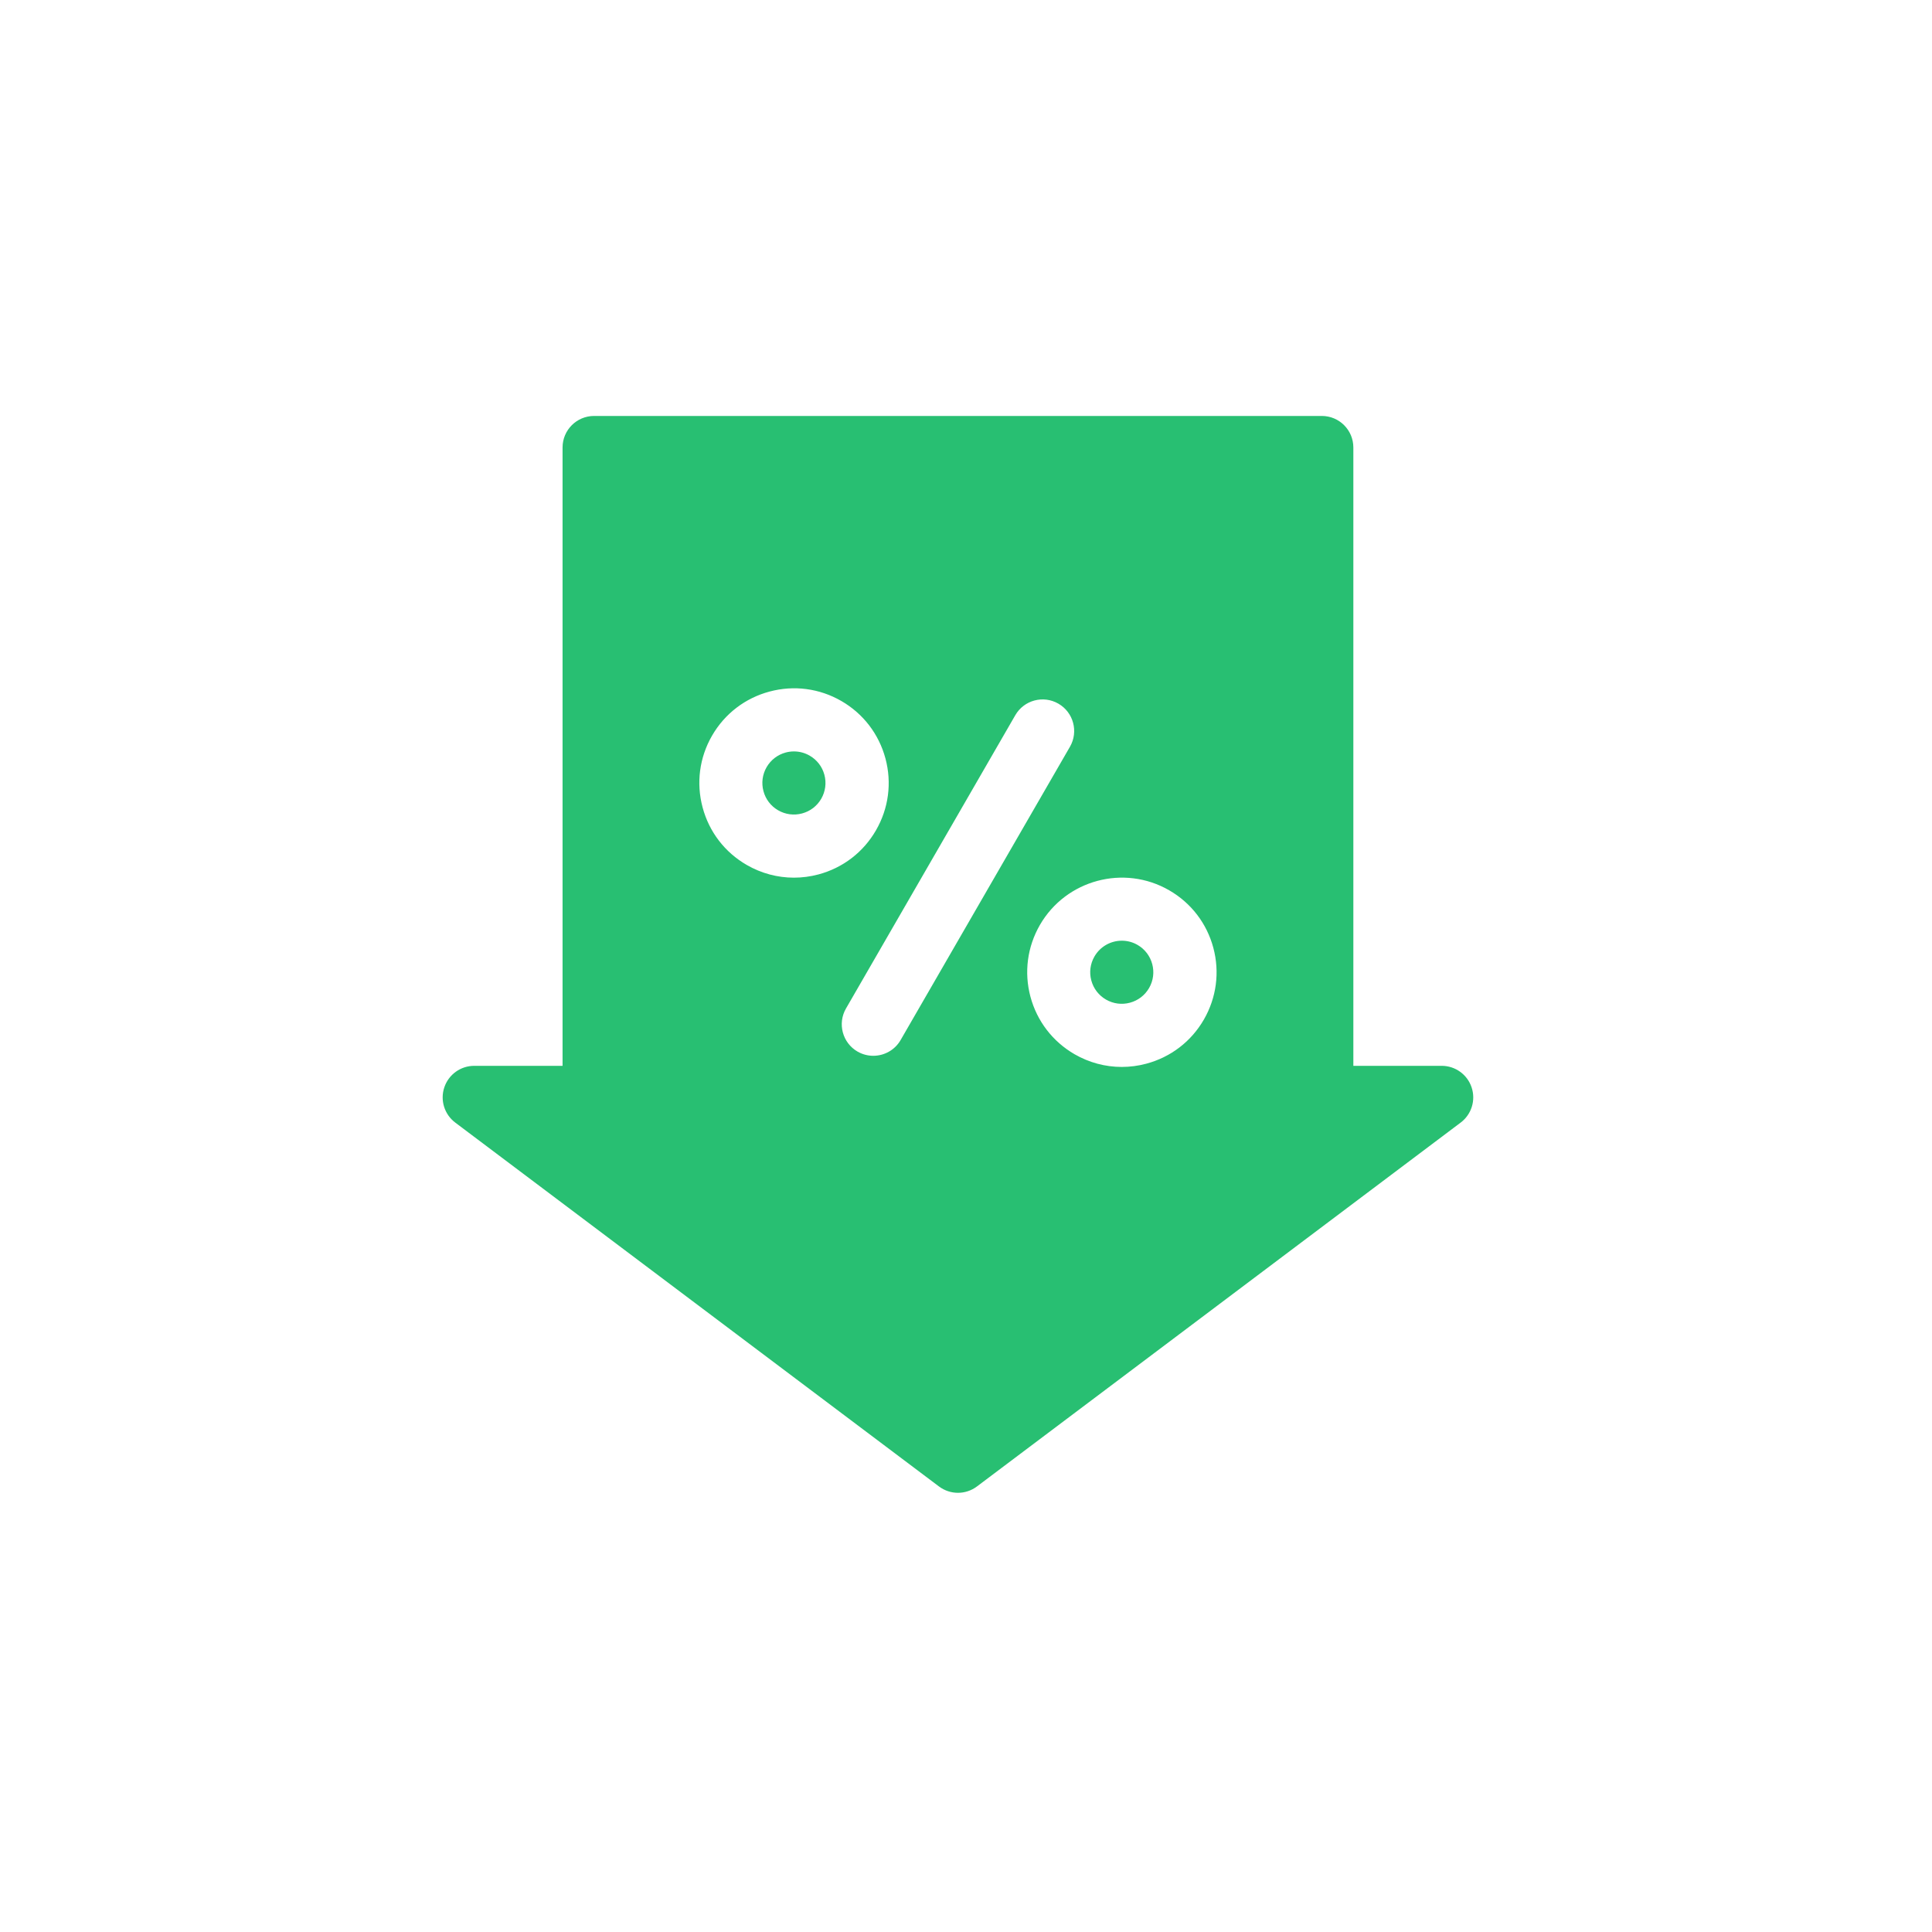 <svg width="61" height="61" viewBox="0 0 61 61" fill="none" xmlns="http://www.w3.org/2000/svg">
<g clip-path="url(#clip0_1715_2533)">
<path d="M35.916 29.834C35.76 29.744 35.589 29.701 35.42 29.701C35.076 29.701 34.74 29.88 34.556 30.199C34.423 30.429 34.387 30.698 34.456 30.955C34.525 31.212 34.69 31.427 34.92 31.56C35.151 31.693 35.419 31.728 35.676 31.659C35.933 31.59 36.148 31.425 36.281 31.195C36.556 30.719 36.392 30.109 35.916 29.834Z" fill="#28BF72"/>
<path d="M25.565 23.859C25.411 23.77 25.241 23.725 25.068 23.725C24.982 23.725 24.895 23.736 24.809 23.759C24.552 23.828 24.337 23.993 24.204 24.223C24.071 24.454 24.036 24.722 24.105 24.979C24.174 25.236 24.338 25.451 24.569 25.584C24.799 25.717 25.068 25.752 25.325 25.683C25.582 25.614 25.796 25.45 25.93 25.219C26.062 24.989 26.098 24.72 26.029 24.463C25.96 24.206 25.795 23.992 25.565 23.859Z" fill="#28BF72"/>
<path d="M46.464 34.333C46.329 33.926 45.948 33.652 45.52 33.652H42.73V14.129C42.73 13.579 42.285 13.133 41.734 13.133H18.758C18.208 13.133 17.762 13.579 17.762 14.129V33.652H14.973C14.544 33.652 14.164 33.926 14.028 34.333C13.892 34.739 14.032 35.187 14.374 35.444L29.647 46.933C29.825 47.066 30.035 47.133 30.246 47.133C30.457 47.133 30.668 47.066 30.845 46.933L46.118 35.444C46.461 35.187 46.6 34.739 46.464 34.333ZM25.066 27.711C24.548 27.711 24.037 27.575 23.576 27.309C22.885 26.91 22.39 26.266 22.184 25.494C21.977 24.724 22.083 23.918 22.482 23.227C22.881 22.536 23.526 22.041 24.297 21.835C25.068 21.628 25.873 21.734 26.564 22.133C27.256 22.532 27.75 23.177 27.957 23.948C28.163 24.719 28.057 25.524 27.658 26.215C27.259 26.907 26.615 27.401 25.844 27.608C25.586 27.677 25.325 27.711 25.066 27.711ZM28.436 32.837C28.252 33.157 27.917 33.335 27.572 33.335C27.403 33.335 27.232 33.292 27.075 33.202C26.599 32.926 26.436 32.317 26.711 31.841L32.056 22.582C32.331 22.105 32.941 21.942 33.417 22.217C33.894 22.492 34.057 23.102 33.782 23.578L28.436 32.837ZM38.01 32.192C37.611 32.883 36.966 33.377 36.195 33.584C35.938 33.653 35.677 33.687 35.417 33.687C34.899 33.687 34.388 33.551 33.928 33.286C33.237 32.886 32.742 32.242 32.535 31.471C32.329 30.7 32.435 29.895 32.834 29.203C33.658 27.777 35.489 27.286 36.916 28.11C37.607 28.509 38.102 29.153 38.309 29.924C38.515 30.695 38.409 31.5 38.01 32.192Z" fill="#28BF72"/>
</g>
<defs>
<clipPath id="clip0_1715_2533">
<rect width="34" height="34" fill="white" transform="translate(13.25 13.133)"/>
</clipPath>
</defs>
</svg>
